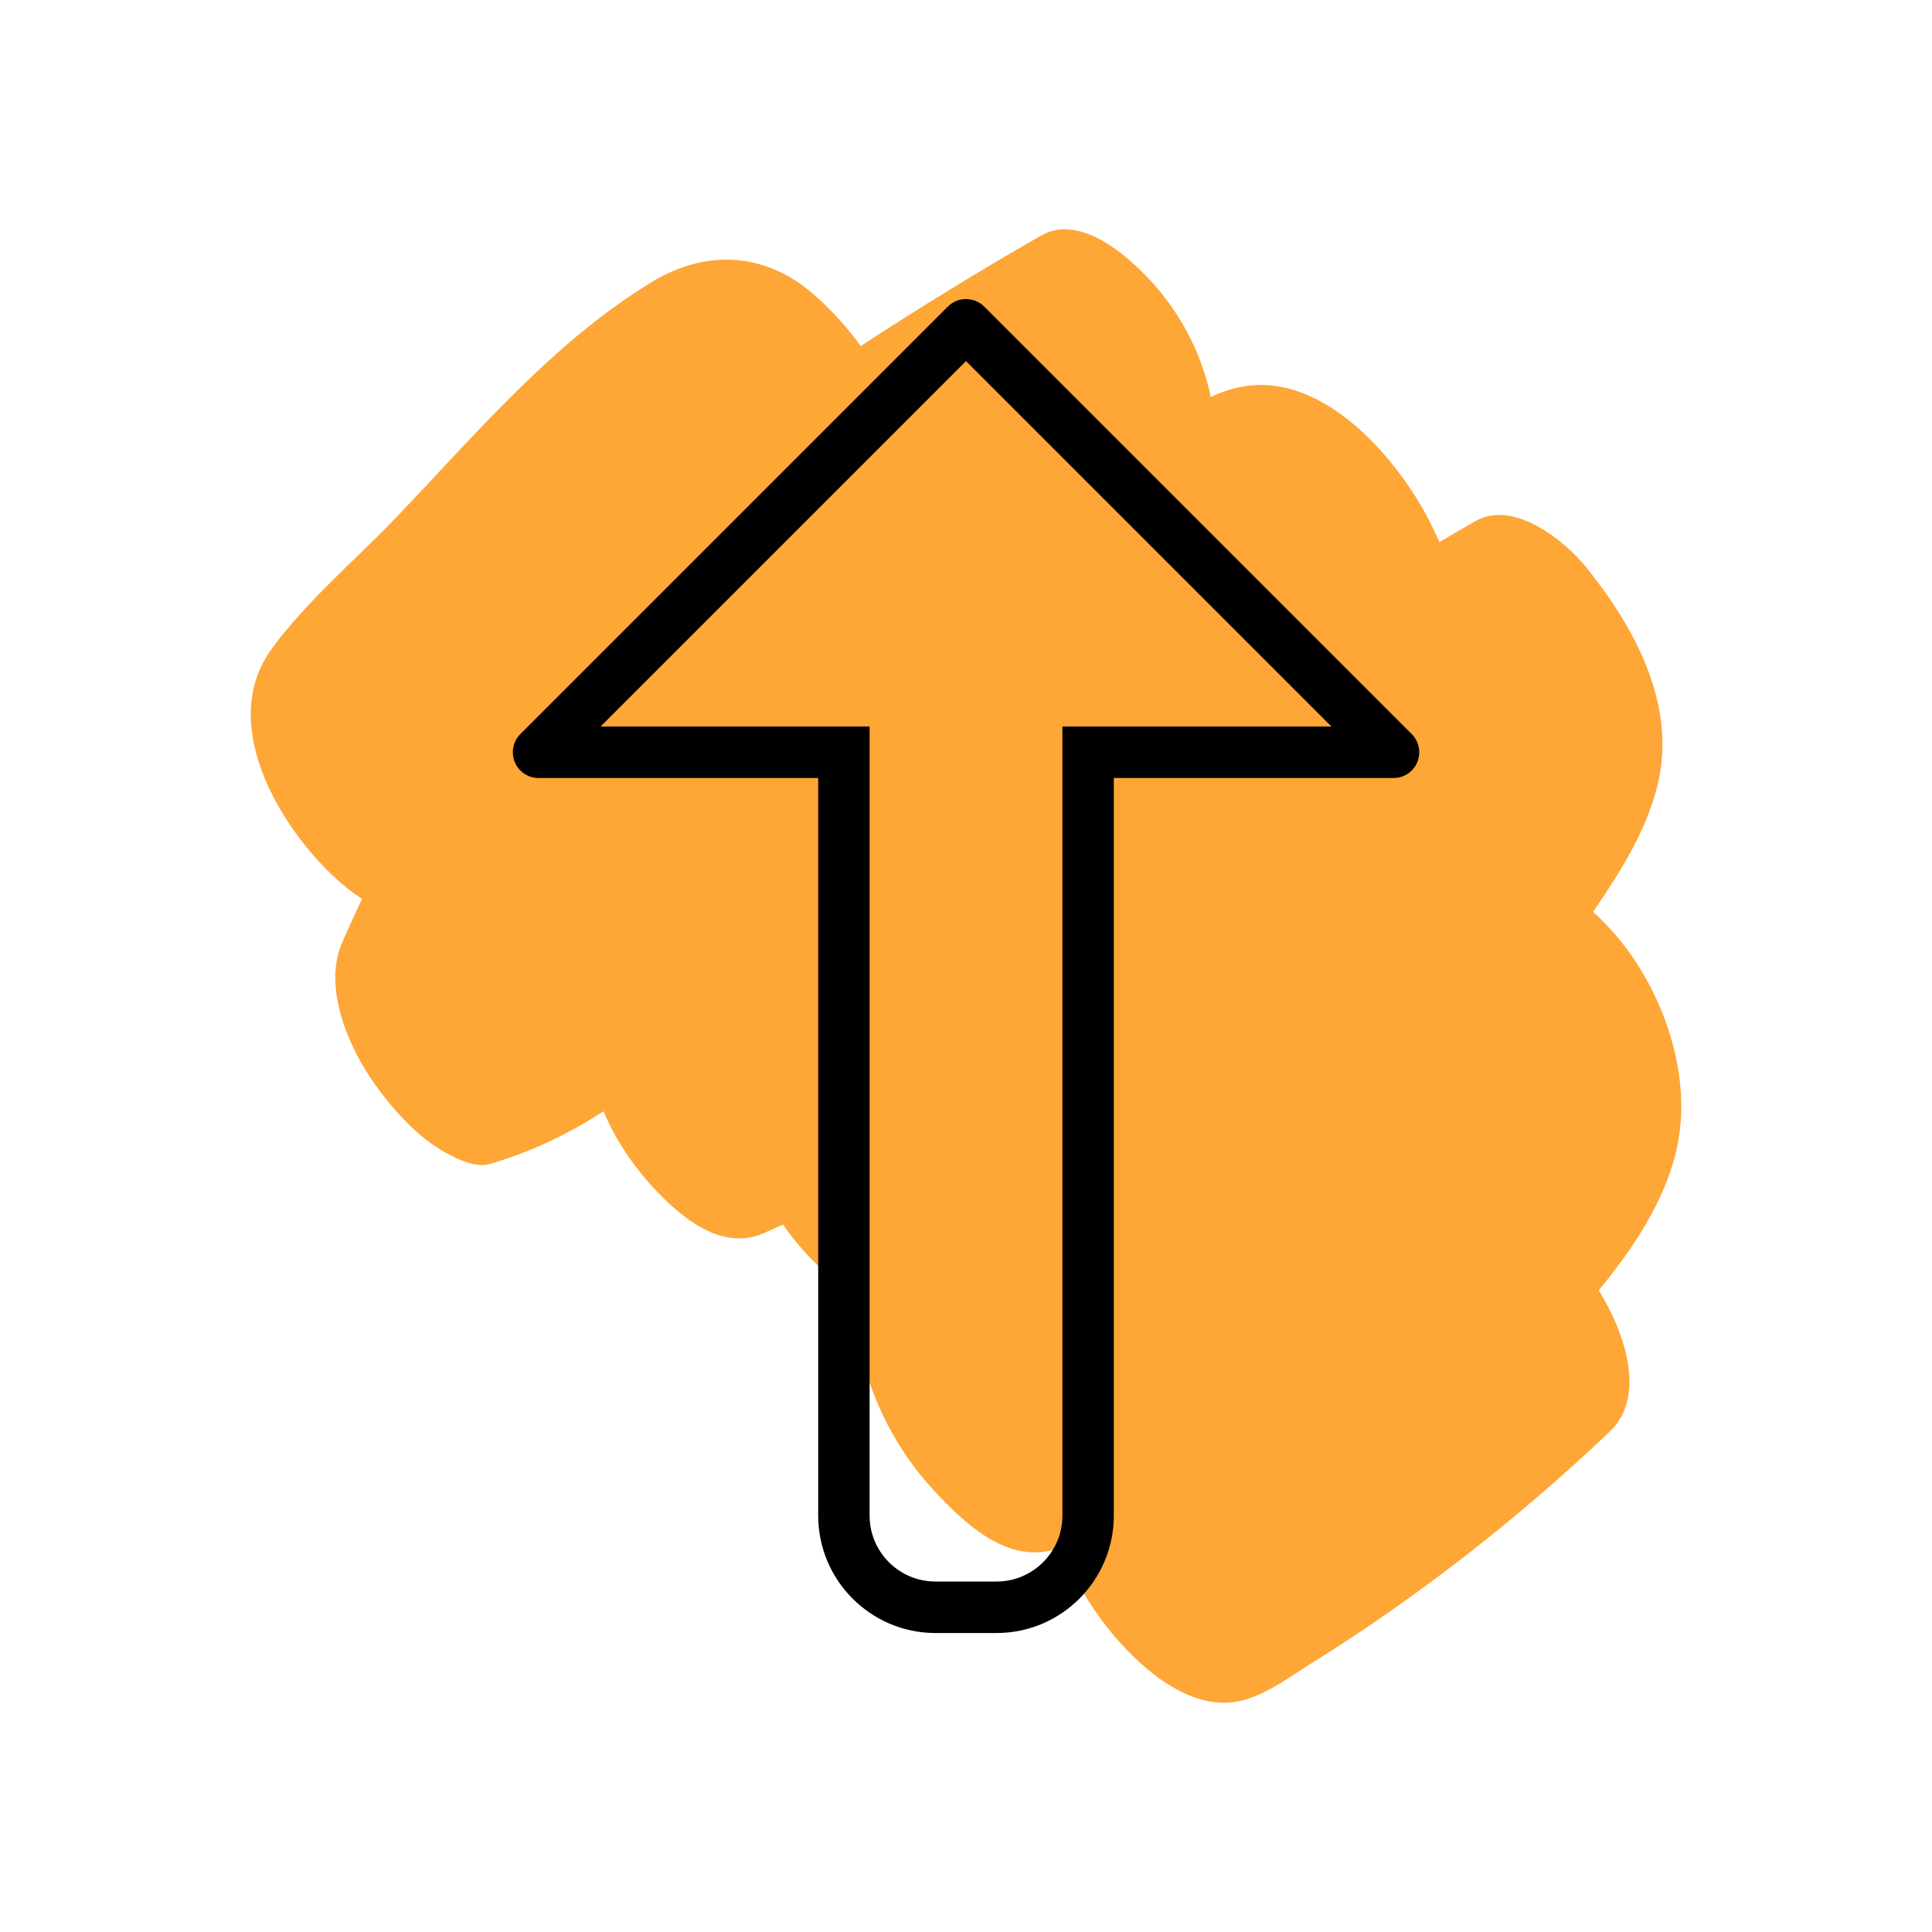<?xml version="1.0" encoding="UTF-8"?>
<svg id="a" data-name="Layer 1" xmlns="http://www.w3.org/2000/svg" width="200" height="200" viewBox="0 0 200 200">
  <defs>
    <style>
      .b {
        fill: #fea636;
      }

      .b, .c {
        fill-rule: evenodd;
        stroke-width: 0px;
      }

      .c {
        fill: #000;
      }
    </style>
  </defs>
  <path class="b" d="M164.93,94.38c2.81-4.15,5.51-8.31,6.69-13.25,1.95-8.22-2.41-16.16-7.34-22.31-2.3-2.87-7.59-7.15-11.57-4.86-1.24.71-2.48,1.44-3.71,2.16-.82-1.93-1.83-3.76-2.94-5.44-3.42-5.16-9.62-11.45-16.54-10.78-1.47.14-2.86.58-4.18,1.19-1.05-4.99-3.57-9.49-7.23-13.06-2.42-2.37-6.72-5.71-10.33-3.65-6.34,3.63-12.56,7.45-18.68,11.44-1.47-2.03-3.16-3.86-4.91-5.38-5.02-4.36-11.11-4.64-16.69-1.26-10.29,6.24-18.35,15.89-26.59,24.49-4.2,4.38-9.26,8.64-12.82,13.55-5.75,7.94,1.3,19.21,7.47,24.41.59.5,1.24.99,1.92,1.42-.71,1.5-1.41,3.02-2.07,4.55-1.98,4.56.61,10.66,3.22,14.39,1.39,1.99,2.97,3.85,4.81,5.45,1.36,1.19,5.05,3.69,7.21,3.07,4.38-1.27,8.25-3.15,11.83-5.48,1.4,3.44,3.81,6.66,6.2,9,2.71,2.65,6.42,5.32,10.33,3.65.69-.29,1.36-.61,2.04-.92,2.09,3.01,4.73,5.58,7.46,7.23-.05,1.9.15,3.85.58,5.83,1.14,5.24,3.84,10.42,7.48,14.36,3.07,3.32,7.42,7.53,12.26,6.31.37-.09.74-.2,1.11-.31,1.32,3.66,3.54,7.1,5.87,9.71,2.78,3.12,7.2,6.88,11.81,6.32,2.89-.35,5.6-2.44,8-3.94,11.14-6.93,21.49-15.02,31-24.05,3.94-3.74,1.48-10.43-1.12-14.65,1.13-1.36,2.2-2.77,3.21-4.23,2.66-3.87,4.86-8.29,5.26-13.01.67-7.79-3.18-16.72-9.06-21.93l.02-.02Z"/>
  <path class="c" d="M115.31,80.54h28.95c1.47,0,2.66-1.19,2.66-2.66,0-.72-.28-1.39-.78-1.89l-44.25-44.25c-.5-.5-1.18-.78-1.89-.78s-1.39.28-1.88.78l-44.25,44.25c-.51.5-.78,1.17-.78,1.89,0,1.47,1.19,2.66,2.66,2.66h28.95v76.36c0,6.7,5.45,12.15,12.14,12.15h6.32c6.7,0,12.14-5.45,12.14-12.15v-76.36ZM109.98,75.21v81.69c0,3.76-3.06,6.82-6.82,6.82h-6.32c-3.76,0-6.82-3.06-6.82-6.82v-81.69h-27.85l37.83-37.83,37.83,37.83h-27.84Z"/>
</svg>
